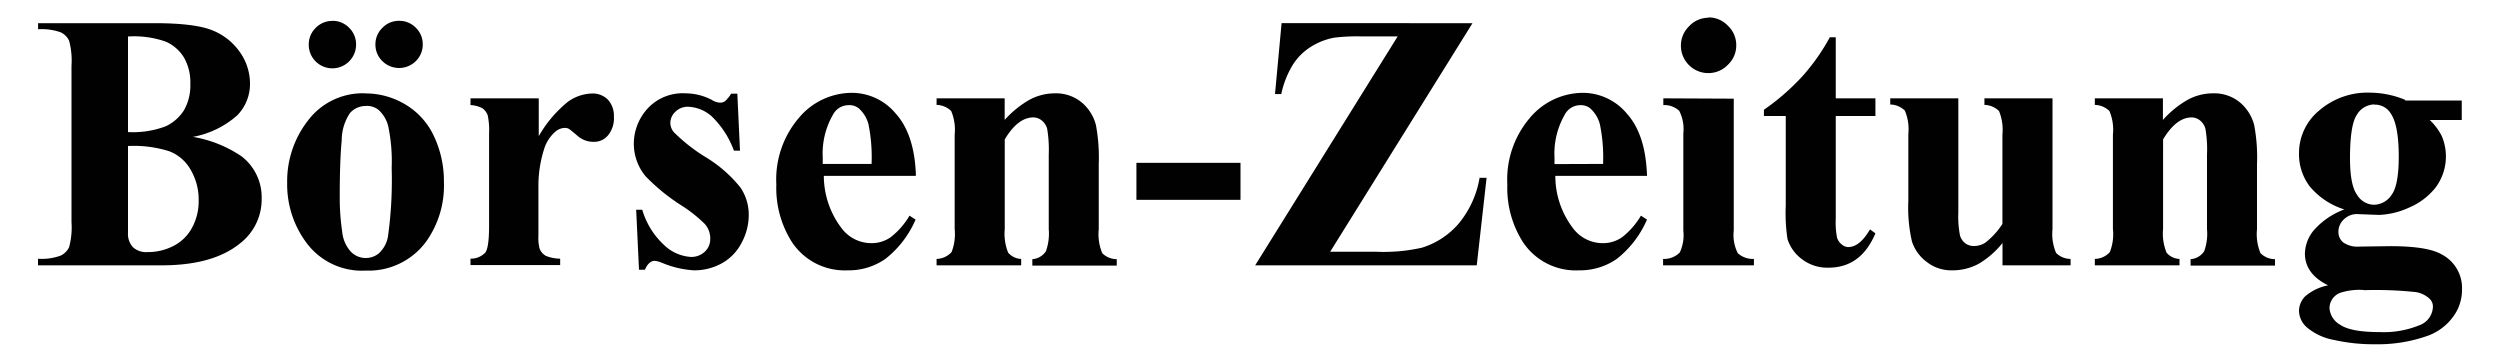 <svg id="Ebene_1" data-name="Ebene 1" xmlns="http://www.w3.org/2000/svg" viewBox="0 0 300 43.4"><defs><style>.cls-1{fill:#010101;}</style></defs><path class="cls-1" d="M15.36,15.85a11.21,11.21,0,0,0,4.49-.68,5.18,5.18,0,0,0,2.22-1.93,6,6,0,0,0,.77-3.17,6,6,0,0,0-.76-3.16A4.84,4.84,0,0,0,19.9,5a11.43,11.43,0,0,0-4.54-.62Zm0,1.67v9.33l0,1.07a2.36,2.36,0,0,0,.59,1.74,2.32,2.32,0,0,0,1.74.59,6.68,6.68,0,0,0,3.17-.76,5.18,5.18,0,0,0,2.21-2.21,6.63,6.63,0,0,0,.77-3.22,7.06,7.06,0,0,0-.94-3.65,5,5,0,0,0-2.59-2.26,14.1,14.1,0,0,0-4.93-.63m7.8-1.09A14.73,14.73,0,0,1,29,18.77a6.2,6.2,0,0,1,2.4,5.05,6.67,6.67,0,0,1-2.64,5.42q-3.24,2.61-9.41,2.6H4.56v-.79a6.65,6.65,0,0,0,2.73-.38,2.17,2.17,0,0,0,1-1,9,9,0,0,0,.29-3V7.88a9.1,9.1,0,0,0-.29-3,2.1,2.1,0,0,0-1-1,6.89,6.89,0,0,0-2.72-.37V2.78H18.49c3.33,0,5.68.3,7.07.89a7.32,7.32,0,0,1,3.28,2.66A6.55,6.55,0,0,1,30,10.09a5.38,5.38,0,0,1-1.52,3.74,11,11,0,0,1-5.36,2.6"/><path class="cls-1" d="M47.91,2.5a2.74,2.74,0,0,1,2,.84,2.75,2.75,0,0,1,.82,2,2.75,2.75,0,0,1-.84,2,2.85,2.85,0,0,1-4,0,2.75,2.75,0,0,1-.84-2,2.73,2.73,0,0,1,.84-2,2.71,2.71,0,0,1,2-.84m-4,10.22a2.5,2.5,0,0,0-1.88.83,5.8,5.8,0,0,0-1,3.26q-.24,2.43-.24,6.76a27.56,27.56,0,0,0,.3,4.28,4.12,4.12,0,0,0,1,2.32,2.49,2.49,0,0,0,3.37.25,3.57,3.57,0,0,0,1.11-2A49,49,0,0,0,47,20.16a20.45,20.45,0,0,0-.41-5,3.85,3.85,0,0,0-1.2-2,2.22,2.22,0,0,0-1.45-.45M39.9,2.5a2.72,2.72,0,0,1,2,.84,2.76,2.76,0,0,1,.83,2A2.85,2.85,0,0,1,39.9,8.2a2.83,2.83,0,0,1-2.85-2.85,2.76,2.76,0,0,1,.83-2,2.75,2.75,0,0,1,2-.84m3.94,8.7a9.28,9.28,0,0,1,4.86,1.35,8.64,8.64,0,0,1,3.42,3.84,12.62,12.62,0,0,1,1.17,5.44A11.56,11.56,0,0,1,51.13,29a8.56,8.56,0,0,1-7.23,3.47,8.28,8.28,0,0,1-7-3.17,11.72,11.72,0,0,1-2.44-7.35A11.85,11.85,0,0,1,37,14.41a8.21,8.21,0,0,1,6.85-3.21"/><path class="cls-1" d="M64.65,11.8v4.54a14.69,14.69,0,0,1,3.49-4.12,5.18,5.18,0,0,1,2.89-1,2.57,2.57,0,0,1,1.92.74A2.87,2.87,0,0,1,73.67,14a3.24,3.24,0,0,1-.7,2.23,2.14,2.14,0,0,1-1.68.79,2.88,2.88,0,0,1-2-.73q-.84-.72-1-.81a.9.9,0,0,0-.49-.13,1.81,1.81,0,0,0-1.18.47,4.52,4.52,0,0,0-1.33,2.08,14.54,14.54,0,0,0-.68,4.59v4.6l0,1.2a5,5,0,0,0,.15,1.57,1.71,1.71,0,0,0,.76.85,4.74,4.74,0,0,0,1.7.33v.77H56.46v-.77a2.4,2.4,0,0,0,1.77-.72c.31-.41.46-1.48.46-3.23V16a8.47,8.47,0,0,0-.17-2.18A1.8,1.8,0,0,0,57.9,13a3.36,3.36,0,0,0-1.44-.39V11.8Z"/><path class="cls-1" d="M88.48,11.24l.32,6.84h-.73a10.85,10.85,0,0,0-2.71-4.16,4.53,4.53,0,0,0-2.8-1.11,2.07,2.07,0,0,0-1.5.59,1.84,1.84,0,0,0-.62,1.36,1.73,1.73,0,0,0,.43,1.11,20.68,20.68,0,0,0,3.83,3,15.79,15.79,0,0,1,4.15,3.63,5.8,5.8,0,0,1,1,3.33A7,7,0,0,1,89,29.12a5.88,5.88,0,0,1-2.35,2.46,6.79,6.79,0,0,1-3.37.86,11.63,11.63,0,0,1-3.83-.9,3.23,3.23,0,0,0-.88-.24c-.48,0-.87.36-1.18,1.07h-.71l-.34-7.2h.73a9.34,9.34,0,0,0,2.64,4.25,5.08,5.08,0,0,0,3.19,1.41,2.33,2.33,0,0,0,1.68-.63,2.06,2.06,0,0,0,.65-1.53,2.63,2.63,0,0,0-.64-1.78,16.84,16.84,0,0,0-2.87-2.27,23.39,23.39,0,0,1-4.25-3.47,6.08,6.08,0,0,1-1.41-3.88,6.27,6.27,0,0,1,1.6-4.19,5.72,5.72,0,0,1,4.61-1.88,6.81,6.81,0,0,1,3.15.79,2.07,2.07,0,0,0,.95.33,1.16,1.16,0,0,0,.62-.16,4.46,4.46,0,0,0,.75-.92Z"/><path class="cls-1" d="M104.59,19.67a19.89,19.89,0,0,0-.37-4.74A3.85,3.85,0,0,0,103.05,13a1.76,1.76,0,0,0-1.2-.38A2.1,2.1,0,0,0,100,13.69a9.3,9.3,0,0,0-1.27,5.23v.75Zm5.27,1.43h-11A10.39,10.39,0,0,0,101,27.4a4.48,4.48,0,0,0,3.56,1.78,4,4,0,0,0,2.33-.72,9.11,9.11,0,0,0,2.25-2.58l.73.47a12,12,0,0,1-3.6,4.7,7.67,7.67,0,0,1-4.56,1.39A7.59,7.59,0,0,1,95,29a12.08,12.08,0,0,1-1.84-6.86,11.37,11.37,0,0,1,2.71-8,8.33,8.33,0,0,1,6.35-3,6.86,6.86,0,0,1,5.28,2.5c1.49,1.66,2.3,4.13,2.41,7.4"/><path class="cls-1" d="M120.56,11.8v2.59a12,12,0,0,1,3-2.43,6.44,6.44,0,0,1,3-.76,4.85,4.85,0,0,1,3.23,1.08A5.25,5.25,0,0,1,131.51,15a21.41,21.41,0,0,1,.34,4.7v7.8a5.93,5.93,0,0,0,.42,2.88,2.44,2.44,0,0,0,1.74.72v.77H123.88v-.77a2.12,2.12,0,0,0,1.63-.95,6.26,6.26,0,0,0,.34-2.65V18.55a15.17,15.17,0,0,0-.19-3.1,1.88,1.88,0,0,0-.66-1,1.58,1.58,0,0,0-1-.36c-1.23,0-2.38.88-3.43,2.64V27.47a6.12,6.12,0,0,0,.41,2.85,2.14,2.14,0,0,0,1.56.75v.77H112.39v-.77a2.51,2.51,0,0,0,1.8-.82,6,6,0,0,0,.37-2.78V16.15a5.74,5.74,0,0,0-.42-2.83,2.58,2.58,0,0,0-1.75-.73V11.8Z"/><rect class="cls-1" x="136.37" y="19.54" width="12.49" height="4.44"/><path class="cls-1" d="M176.7,2.78,159.62,30.21h5.53a20.78,20.78,0,0,0,5.49-.49A9.51,9.51,0,0,0,175,26.88a11.64,11.64,0,0,0,2.55-5.54h.84l-1.18,10.5H150.62l17.1-27.47h-4.3a22.5,22.5,0,0,0-3.31.15,8,8,0,0,0-2.81,1.1,6.87,6.87,0,0,0-2.19,2.2,11.27,11.27,0,0,0-1.36,3.47H153l.79-8.51Z"/><path class="cls-1" d="M192.37,19.67a19.74,19.74,0,0,0-.38-4.74A3.85,3.85,0,0,0,190.82,13a1.76,1.76,0,0,0-1.2-.38,2.1,2.1,0,0,0-1.82,1.09,9.39,9.39,0,0,0-1.26,5.23v.75Zm5.27,1.43h-11a10.33,10.33,0,0,0,2.13,6.3,4.46,4.46,0,0,0,3.55,1.78,4,4,0,0,0,2.34-.72,9.11,9.11,0,0,0,2.25-2.58l.73.47a12.13,12.13,0,0,1-3.6,4.7,7.72,7.72,0,0,1-4.57,1.39A7.59,7.59,0,0,1,182.72,29a12.08,12.08,0,0,1-1.84-6.86,11.37,11.37,0,0,1,2.71-8,8.36,8.36,0,0,1,6.35-3,6.89,6.89,0,0,1,5.29,2.5q2.24,2.49,2.41,7.4"/><path class="cls-1" d="M205,2.09a3.17,3.17,0,0,1,2.35,1,3.19,3.19,0,0,1,1,2.35,3.16,3.16,0,0,1-1,2.33,3.22,3.22,0,0,1-2.34,1,3.28,3.28,0,0,1-3.3-3.29,3.22,3.22,0,0,1,1-2.35,3.16,3.16,0,0,1,2.34-1m3,9.71V27.68a4.77,4.77,0,0,0,.49,2.71,2.7,2.7,0,0,0,1.93.68v.77H199.57v-.77a2.65,2.65,0,0,0,2-.77,4.87,4.87,0,0,0,.43-2.62V16a4.75,4.75,0,0,0-.5-2.71,2.64,2.64,0,0,0-1.9-.68V11.8Z"/><path class="cls-1" d="M220.29,4.47V11.8h4.76v2.12h-4.76V26.29a9.3,9.3,0,0,0,.16,2.24,1.63,1.63,0,0,0,.57.81,1.25,1.25,0,0,0,.75.31c.93,0,1.8-.7,2.63-2.12l.65.47q-1.74,4.13-5.64,4.12a5,5,0,0,1-3.23-1.06,4.8,4.8,0,0,1-1.68-2.37,20.69,20.69,0,0,1-.21-4V13.92h-2.62v-.75a27.42,27.42,0,0,0,4.6-4,24.47,24.47,0,0,0,3.31-4.7Z"/><path class="cls-1" d="M246.3,11.8V27.49a5.82,5.82,0,0,0,.43,2.86,2.48,2.48,0,0,0,1.74.72v.77H240.3V29.16a10.38,10.38,0,0,1-2.87,2.5,6.6,6.6,0,0,1-3.21.78,4.74,4.74,0,0,1-3-1A5,5,0,0,1,229.44,29,18,18,0,0,1,229,24.1v-8a5.74,5.74,0,0,0-.42-2.83,2.58,2.58,0,0,0-1.75-.73V11.8H235V25.5a11.78,11.78,0,0,0,.2,2.76,1.86,1.86,0,0,0,.64.94,1.67,1.67,0,0,0,1,.32,2.52,2.52,0,0,0,1.4-.4,9,9,0,0,0,2.05-2.25V16.15a5.91,5.91,0,0,0-.41-2.83,2.58,2.58,0,0,0-1.75-.73V11.8Z"/><path class="cls-1" d="M259.55,11.8v2.59a11.83,11.83,0,0,1,3-2.43,6.37,6.37,0,0,1,3-.76,4.83,4.83,0,0,1,3.23,1.08A5.25,5.25,0,0,1,270.5,15a20.78,20.78,0,0,1,.34,4.7v7.8a5.93,5.93,0,0,0,.42,2.88,2.44,2.44,0,0,0,1.74.72v.77H262.87v-.77a2.12,2.12,0,0,0,1.63-.95,6.09,6.09,0,0,0,.34-2.65V18.55a14.43,14.43,0,0,0-.19-3.1,1.93,1.93,0,0,0-.65-1,1.63,1.63,0,0,0-1-.36c-1.23,0-2.38.88-3.43,2.64V27.47a6,6,0,0,0,.42,2.85,2.1,2.1,0,0,0,1.55.75v.77H251.38v-.77a2.47,2.47,0,0,0,1.8-.82,5.84,5.84,0,0,0,.37-2.78V16.15a5.74,5.74,0,0,0-.42-2.83,2.58,2.58,0,0,0-1.75-.73V11.8Z"/><path class="cls-1" d="M284.92,12.53a2.5,2.5,0,0,0-2.1,1.25Q282,15,282,19c0,2.13.28,3.59.85,4.38a2.41,2.41,0,0,0,2,1.19A2.58,2.58,0,0,0,287,23.37c.57-.78.85-2.31.85-4.58q0-3.84-1-5.23a2.18,2.18,0,0,0-1.93-1M283.66,34.8a7.51,7.51,0,0,0-2.9.36,2,2,0,0,0-1.22,1.8,2.46,2.46,0,0,0,1.27,2c.84.59,2.42.89,4.75.89a11.33,11.33,0,0,0,4.69-.79,2.46,2.46,0,0,0,1.7-2.23,1.32,1.32,0,0,0-.32-.9,3.13,3.13,0,0,0-1.75-.88,45.69,45.69,0,0,0-6.22-.23m5-22.76h6.75V14.4h-3.84A7.11,7.11,0,0,1,293,16.3a6.25,6.25,0,0,1-.68,6.14,8,8,0,0,1-3.23,2.47,9.36,9.36,0,0,1-3.64.88l-2.57-.1a2.22,2.22,0,0,0-1.61.63,2,2,0,0,0-.66,1.51,1.6,1.6,0,0,0,.59,1.27,3,3,0,0,0,1.92.49l3.71-.05q4.5,0,6.19,1a4.53,4.53,0,0,1,2.42,4.22,5.39,5.39,0,0,1-1.11,3.31,6.5,6.5,0,0,1-2.94,2.2A17.82,17.82,0,0,1,285,41.31a21.5,21.5,0,0,1-4.93-.52,6.93,6.93,0,0,1-3.19-1.46,2.72,2.72,0,0,1-1-2,2.52,2.52,0,0,1,.74-1.77,6,6,0,0,1,2.75-1.32c-1.85-.91-2.78-2.19-2.78-3.81a4.51,4.51,0,0,1,1.13-2.87,9.13,9.13,0,0,1,3.6-2.43,8.79,8.79,0,0,1-4.15-2.76,6.42,6.42,0,0,1-1.29-4,6.62,6.62,0,0,1,2.4-5.09,8.88,8.88,0,0,1,6.17-2.16,11.19,11.19,0,0,1,4.12.84"/></svg>